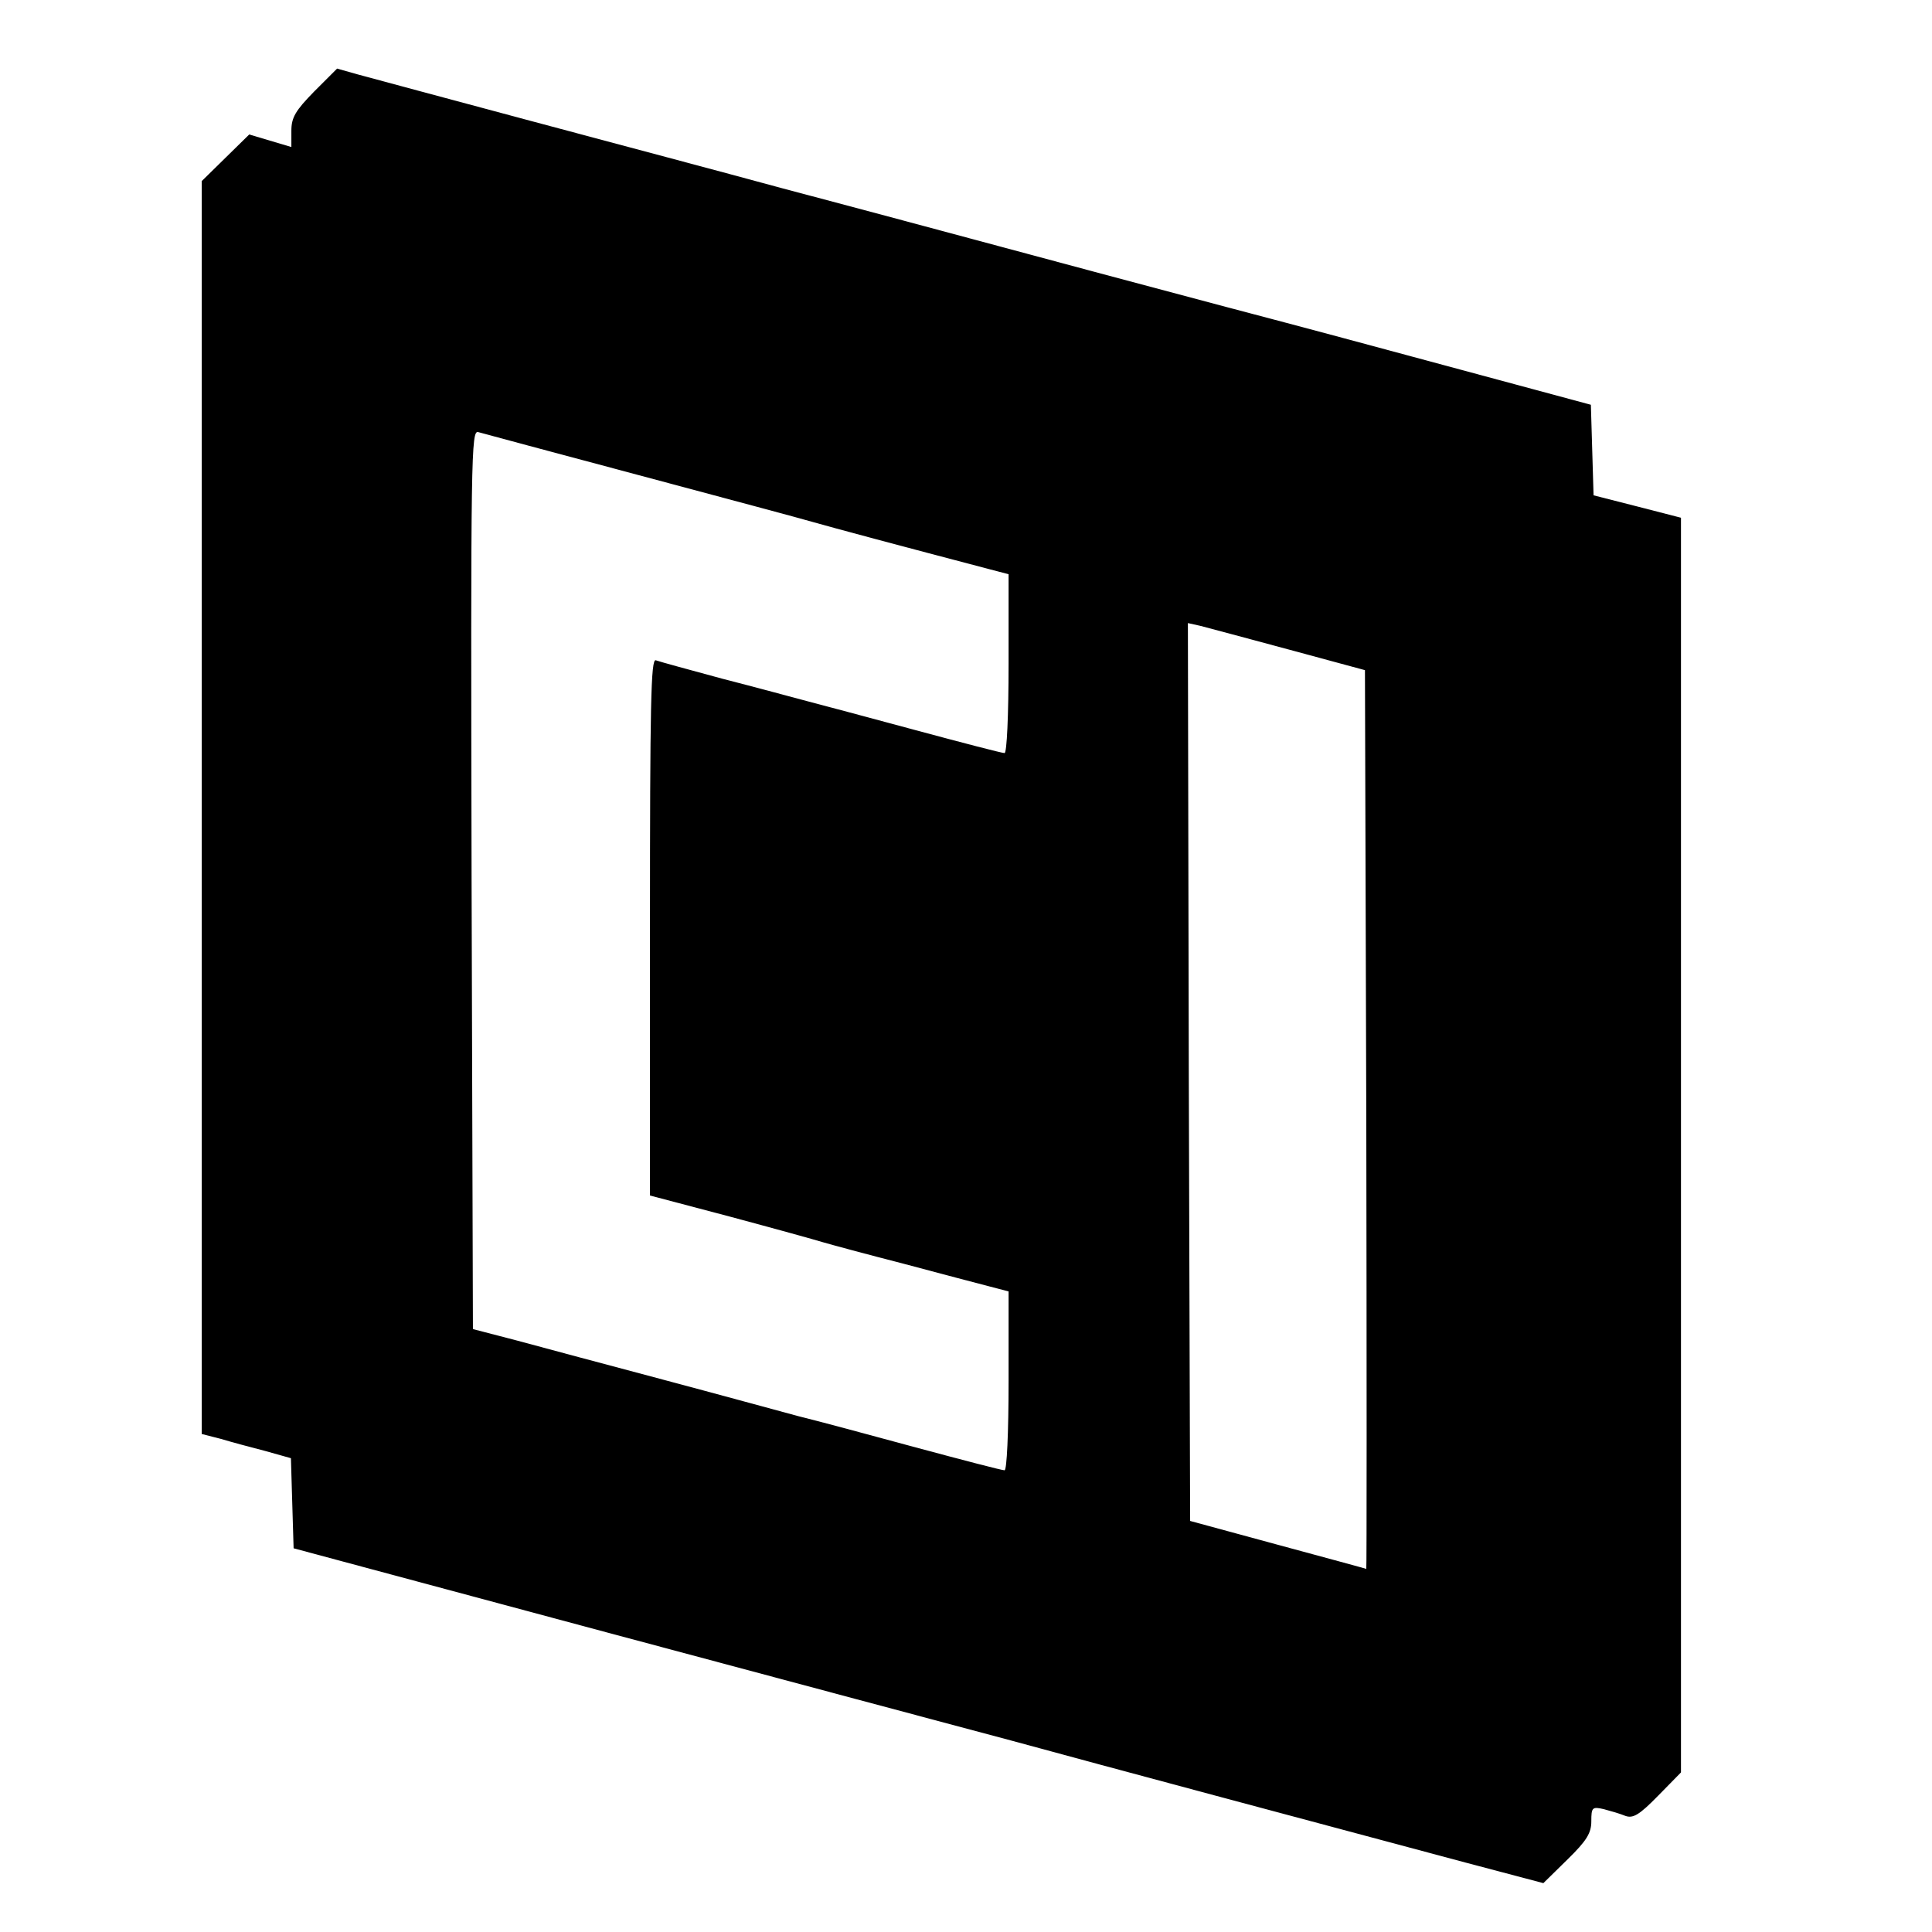 <?xml version="1.0" standalone="no"?>
<!DOCTYPE svg PUBLIC "-//W3C//DTD SVG 20010904//EN"
 "http://www.w3.org/TR/2001/REC-SVG-20010904/DTD/svg10.dtd">
<svg version="1.0" xmlns="http://www.w3.org/2000/svg"
 width="431pt" height="431pt" viewBox="0 0 431 431"
 preserveAspectRatio="xMidYMid meet">
<g transform="translate(0,431) scale(0.1,-0.1)"
fill="#000000" stroke="none">
<path d="M701 4106 c-42 -43 -51 -58 -51 -88 l0 -36 -47 14 -47 14 -53 -52
-53 -52 0 -1398 0 -1397 43 -11 c23 -7 68 -19 99 -27 l57 -16 3 -101 3 -100
700 -188 c385 -103 792 -212 905 -242 201 -55 665 -179 1009 -271 l174 -46 54
53 c43 42 53 59 53 85 0 31 2 33 28 27 15 -4 36 -10 48 -15 17 -6 31 2 73 45
l51 52 0 1400 0 1399 -97 25 -98 25 -3 101 -3 101 -397 107 c-218 59 -404 108
-412 110 -8 2 -143 38 -300 80 -157 42 -328 88 -380 102 -52 14 -194 52 -315
84 -121 33 -373 100 -560 150 -187 50 -361 97 -387 104 l-46 13 -51 -51z m724
-856 c187 -50 363 -97 390 -105 42 -12 191 -52 393 -105 l42 -11 0 -199 c0
-118 -4 -200 -9 -200 -6 0 -94 23 -198 51 -103 28 -213 57 -243 65 -30 8 -115
31 -189 50 -74 20 -140 38 -148 41 -11 4 -13 -97 -13 -595 l0 -599 178 -47
c97 -26 191 -52 207 -57 17 -5 98 -27 180 -48 83 -22 169 -45 193 -51 l42 -11
0 -199 c0 -118 -4 -200 -9 -200 -6 0 -94 23 -198 51 -103 28 -222 60 -263 70
-41 11 -176 48 -300 81 -124 33 -270 72 -325 87 l-100 26 -3 1003 c-2 953 -1
1003 15 998 10 -3 171 -46 358 -96z m1450 -389 l170 -46 3 -1003 c1 -551 1
-1002 0 -1002 -2 1 -91 25 -198 54 l-195 53 -3 1002 -2 1001 27 -6 c16 -4 105
-28 198 -53z"/>
</g>
</svg>
